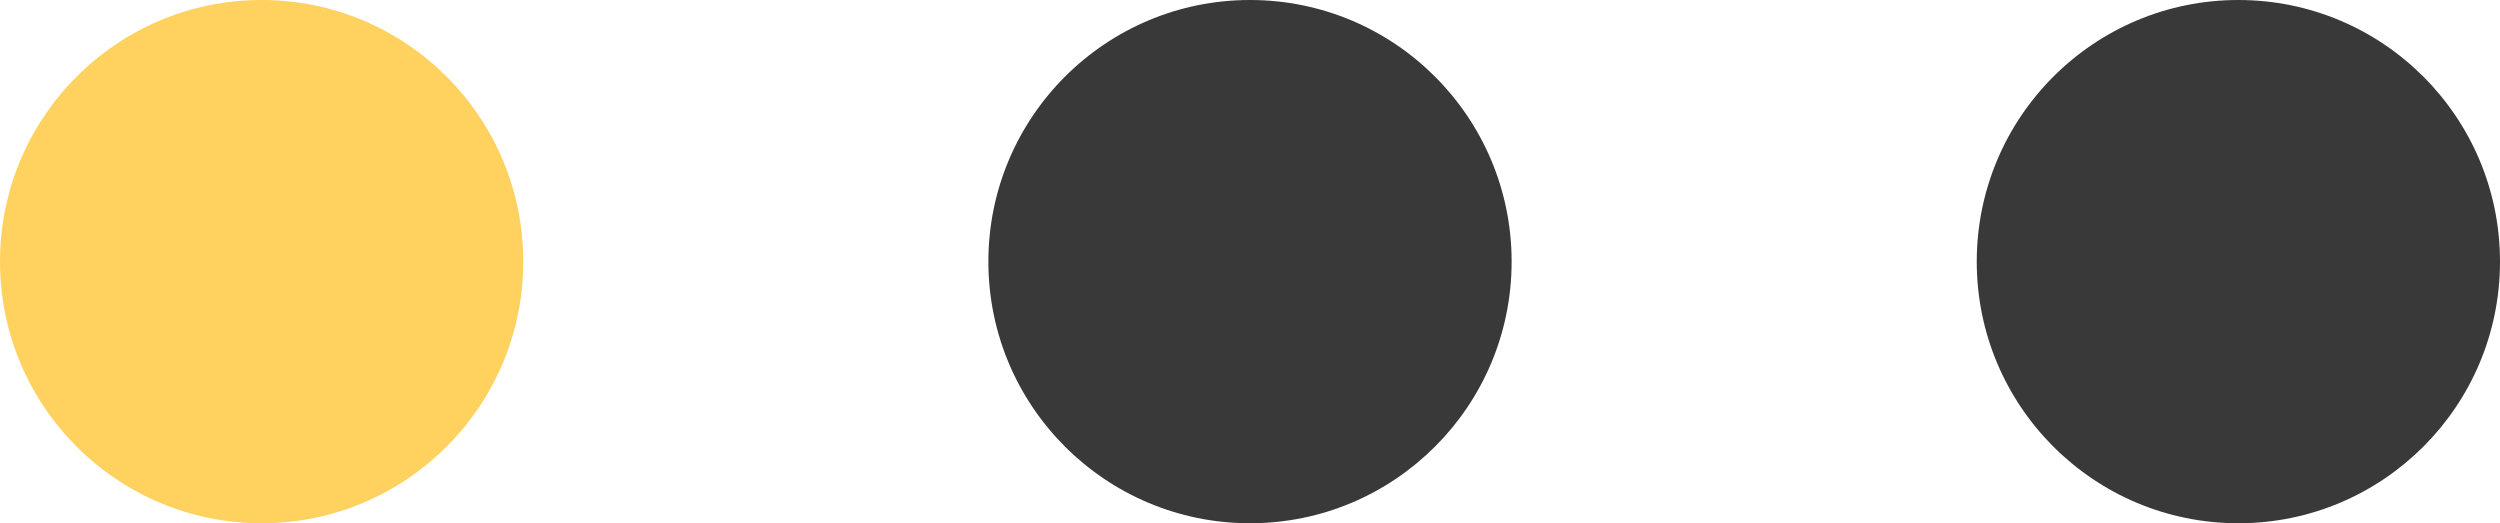 <svg xmlns="http://www.w3.org/2000/svg" width="43" height="9" viewBox="0 0 43 9" style="filter: invert(0);">
  <g id="Group_293" data-name="Group 293" transform="translate(-347 -2810)">
    <circle id="Ellipse_5" data-name="Ellipse 5" cx="4.5" cy="4.5" r="4.5" transform="translate(347 2810)" fill="#ffd15f"/>
    <circle id="Ellipse_6" data-name="Ellipse 6" cx="4.5" cy="4.5" r="4.5" transform="translate(364 2810)" fill="#393939"/>
    <circle id="Ellipse_7" data-name="Ellipse 7" cx="4.5" cy="4.5" r="4.5" transform="translate(381 2810)" fill="#393939"/>
  </g>
<script xmlns=""/></svg>